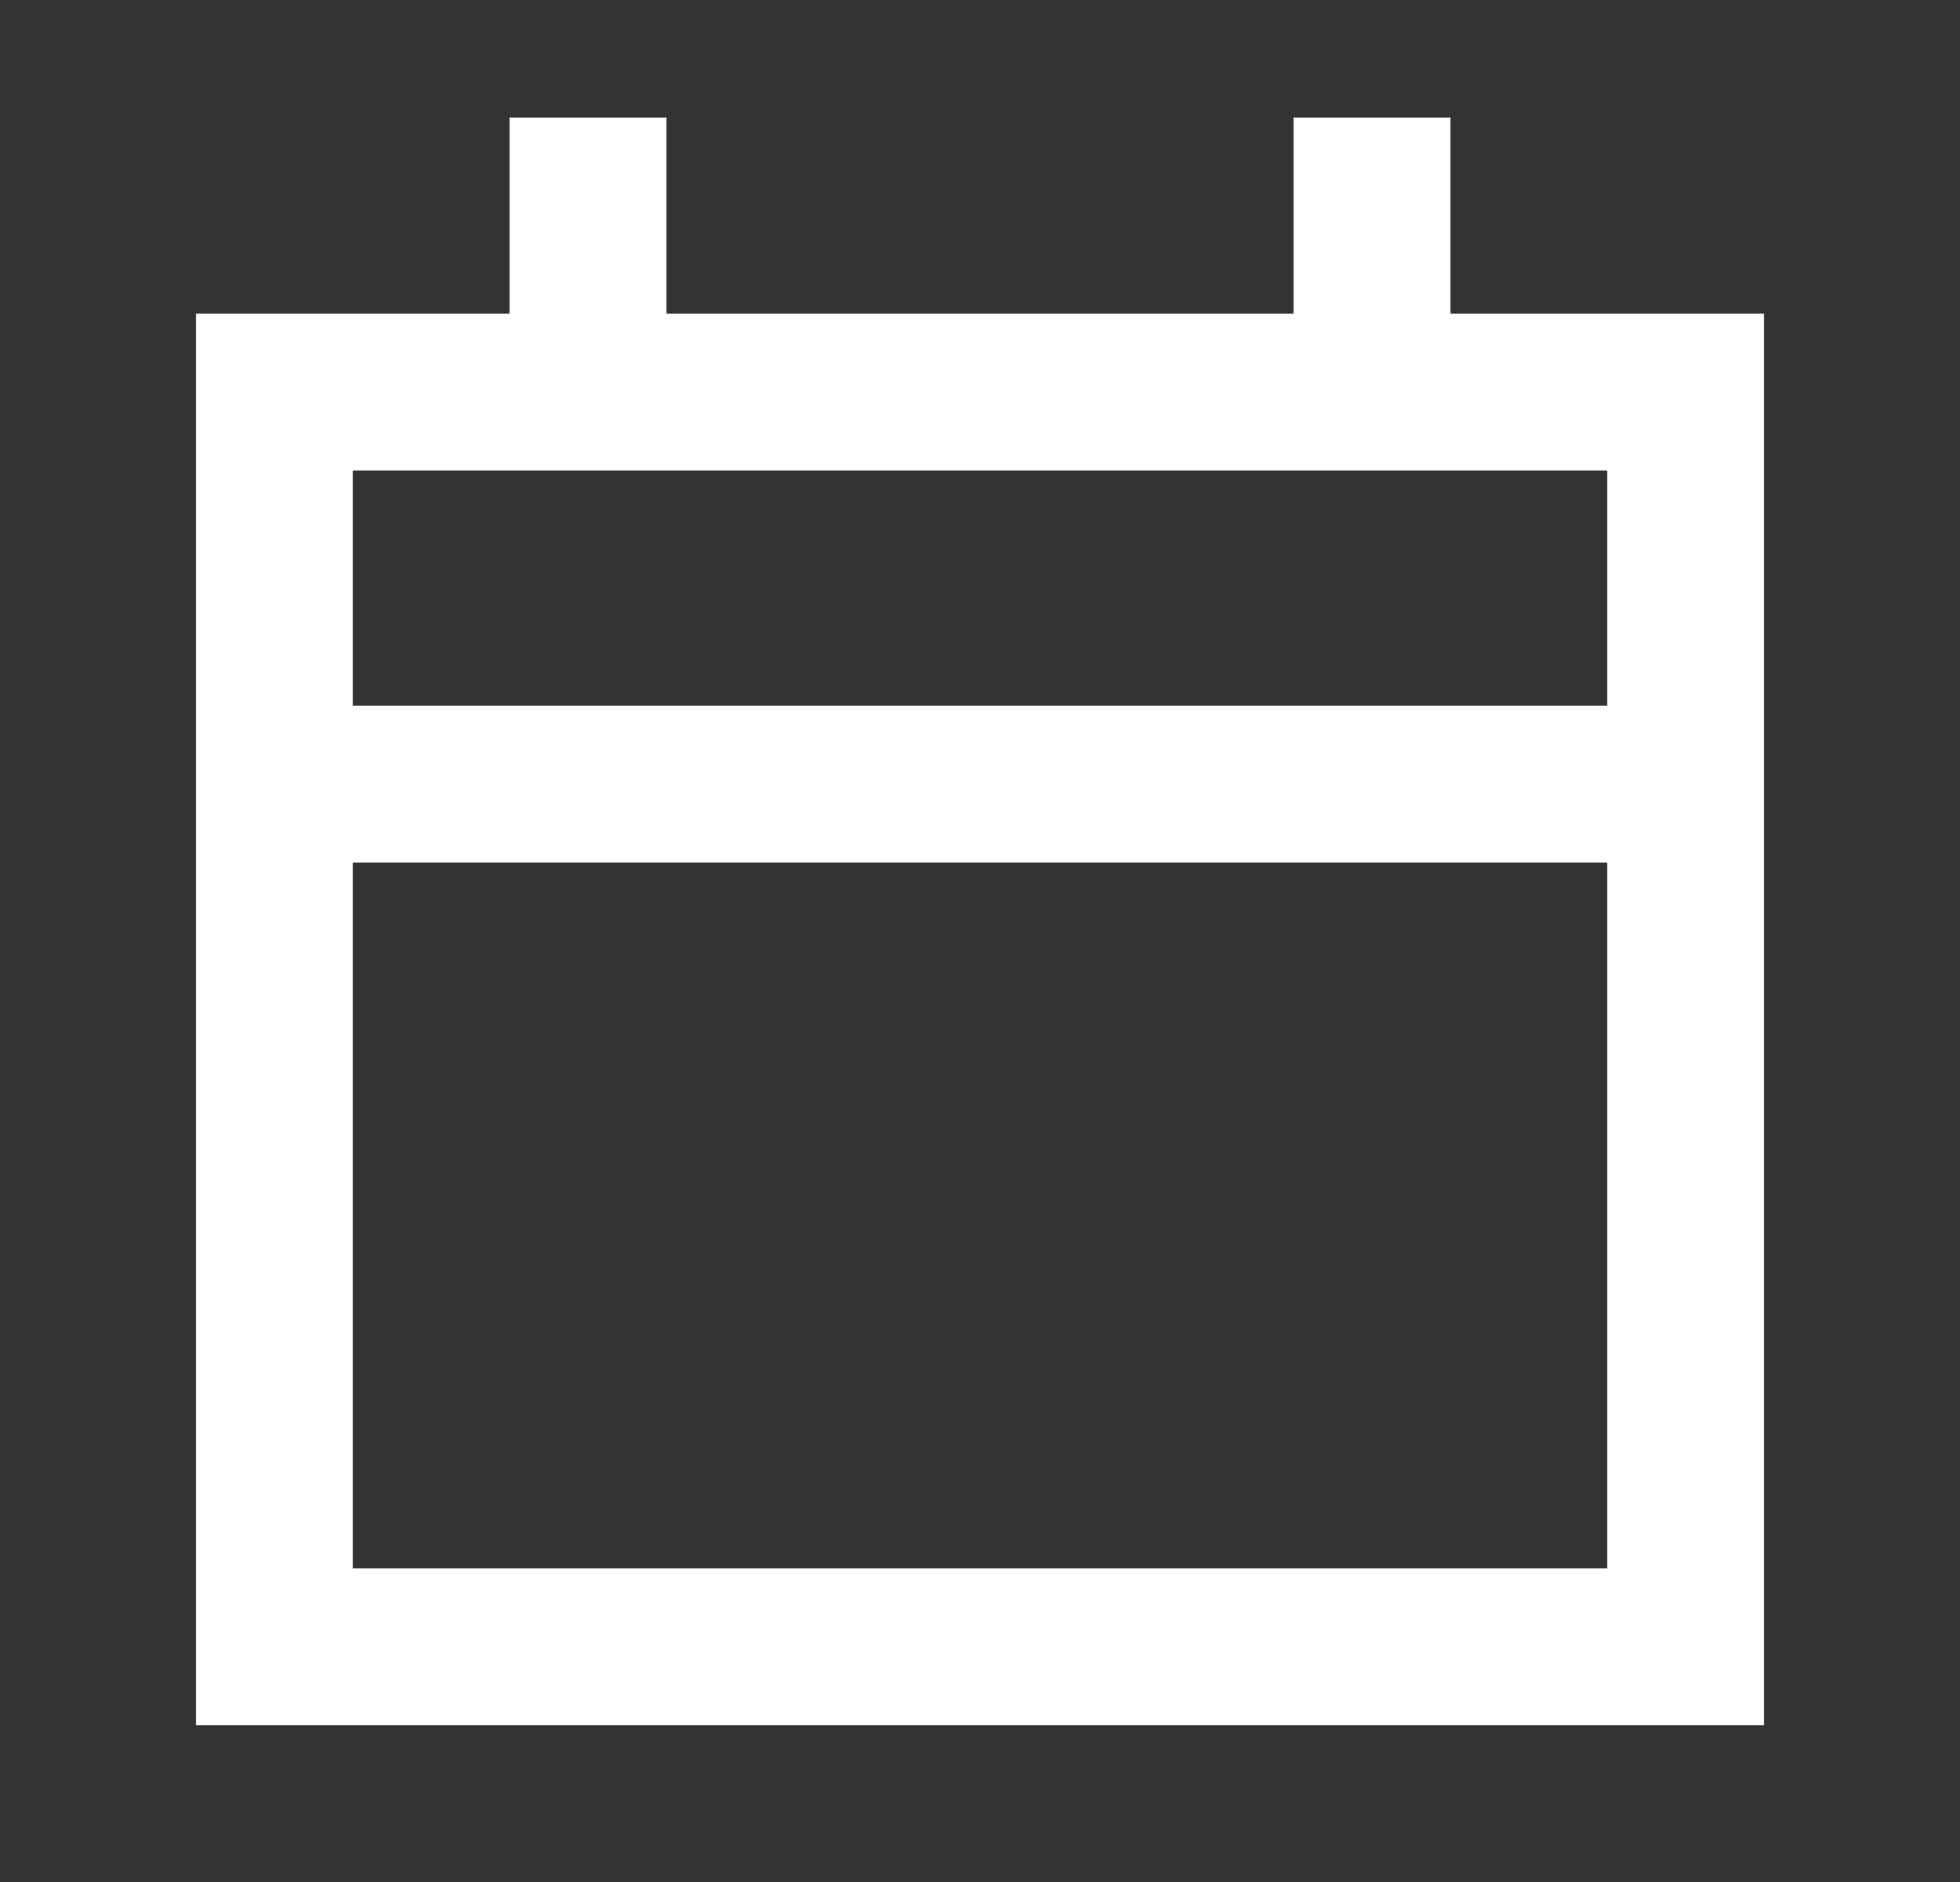<svg width="25" height="24" viewBox="0 0 25 24" fill="none" xmlns="http://www.w3.org/2000/svg">
<rect x="0" y="0" width="25" height="24" fill="#333333" stroke="none"/>
<path d="M3.5 10H21.5M3.5 10V5H21.5V10M3.5 10V21H21.5V10M7.5 5V1.5M17.5 5V1.5" stroke="white" stroke-width="2"/>
</svg>

